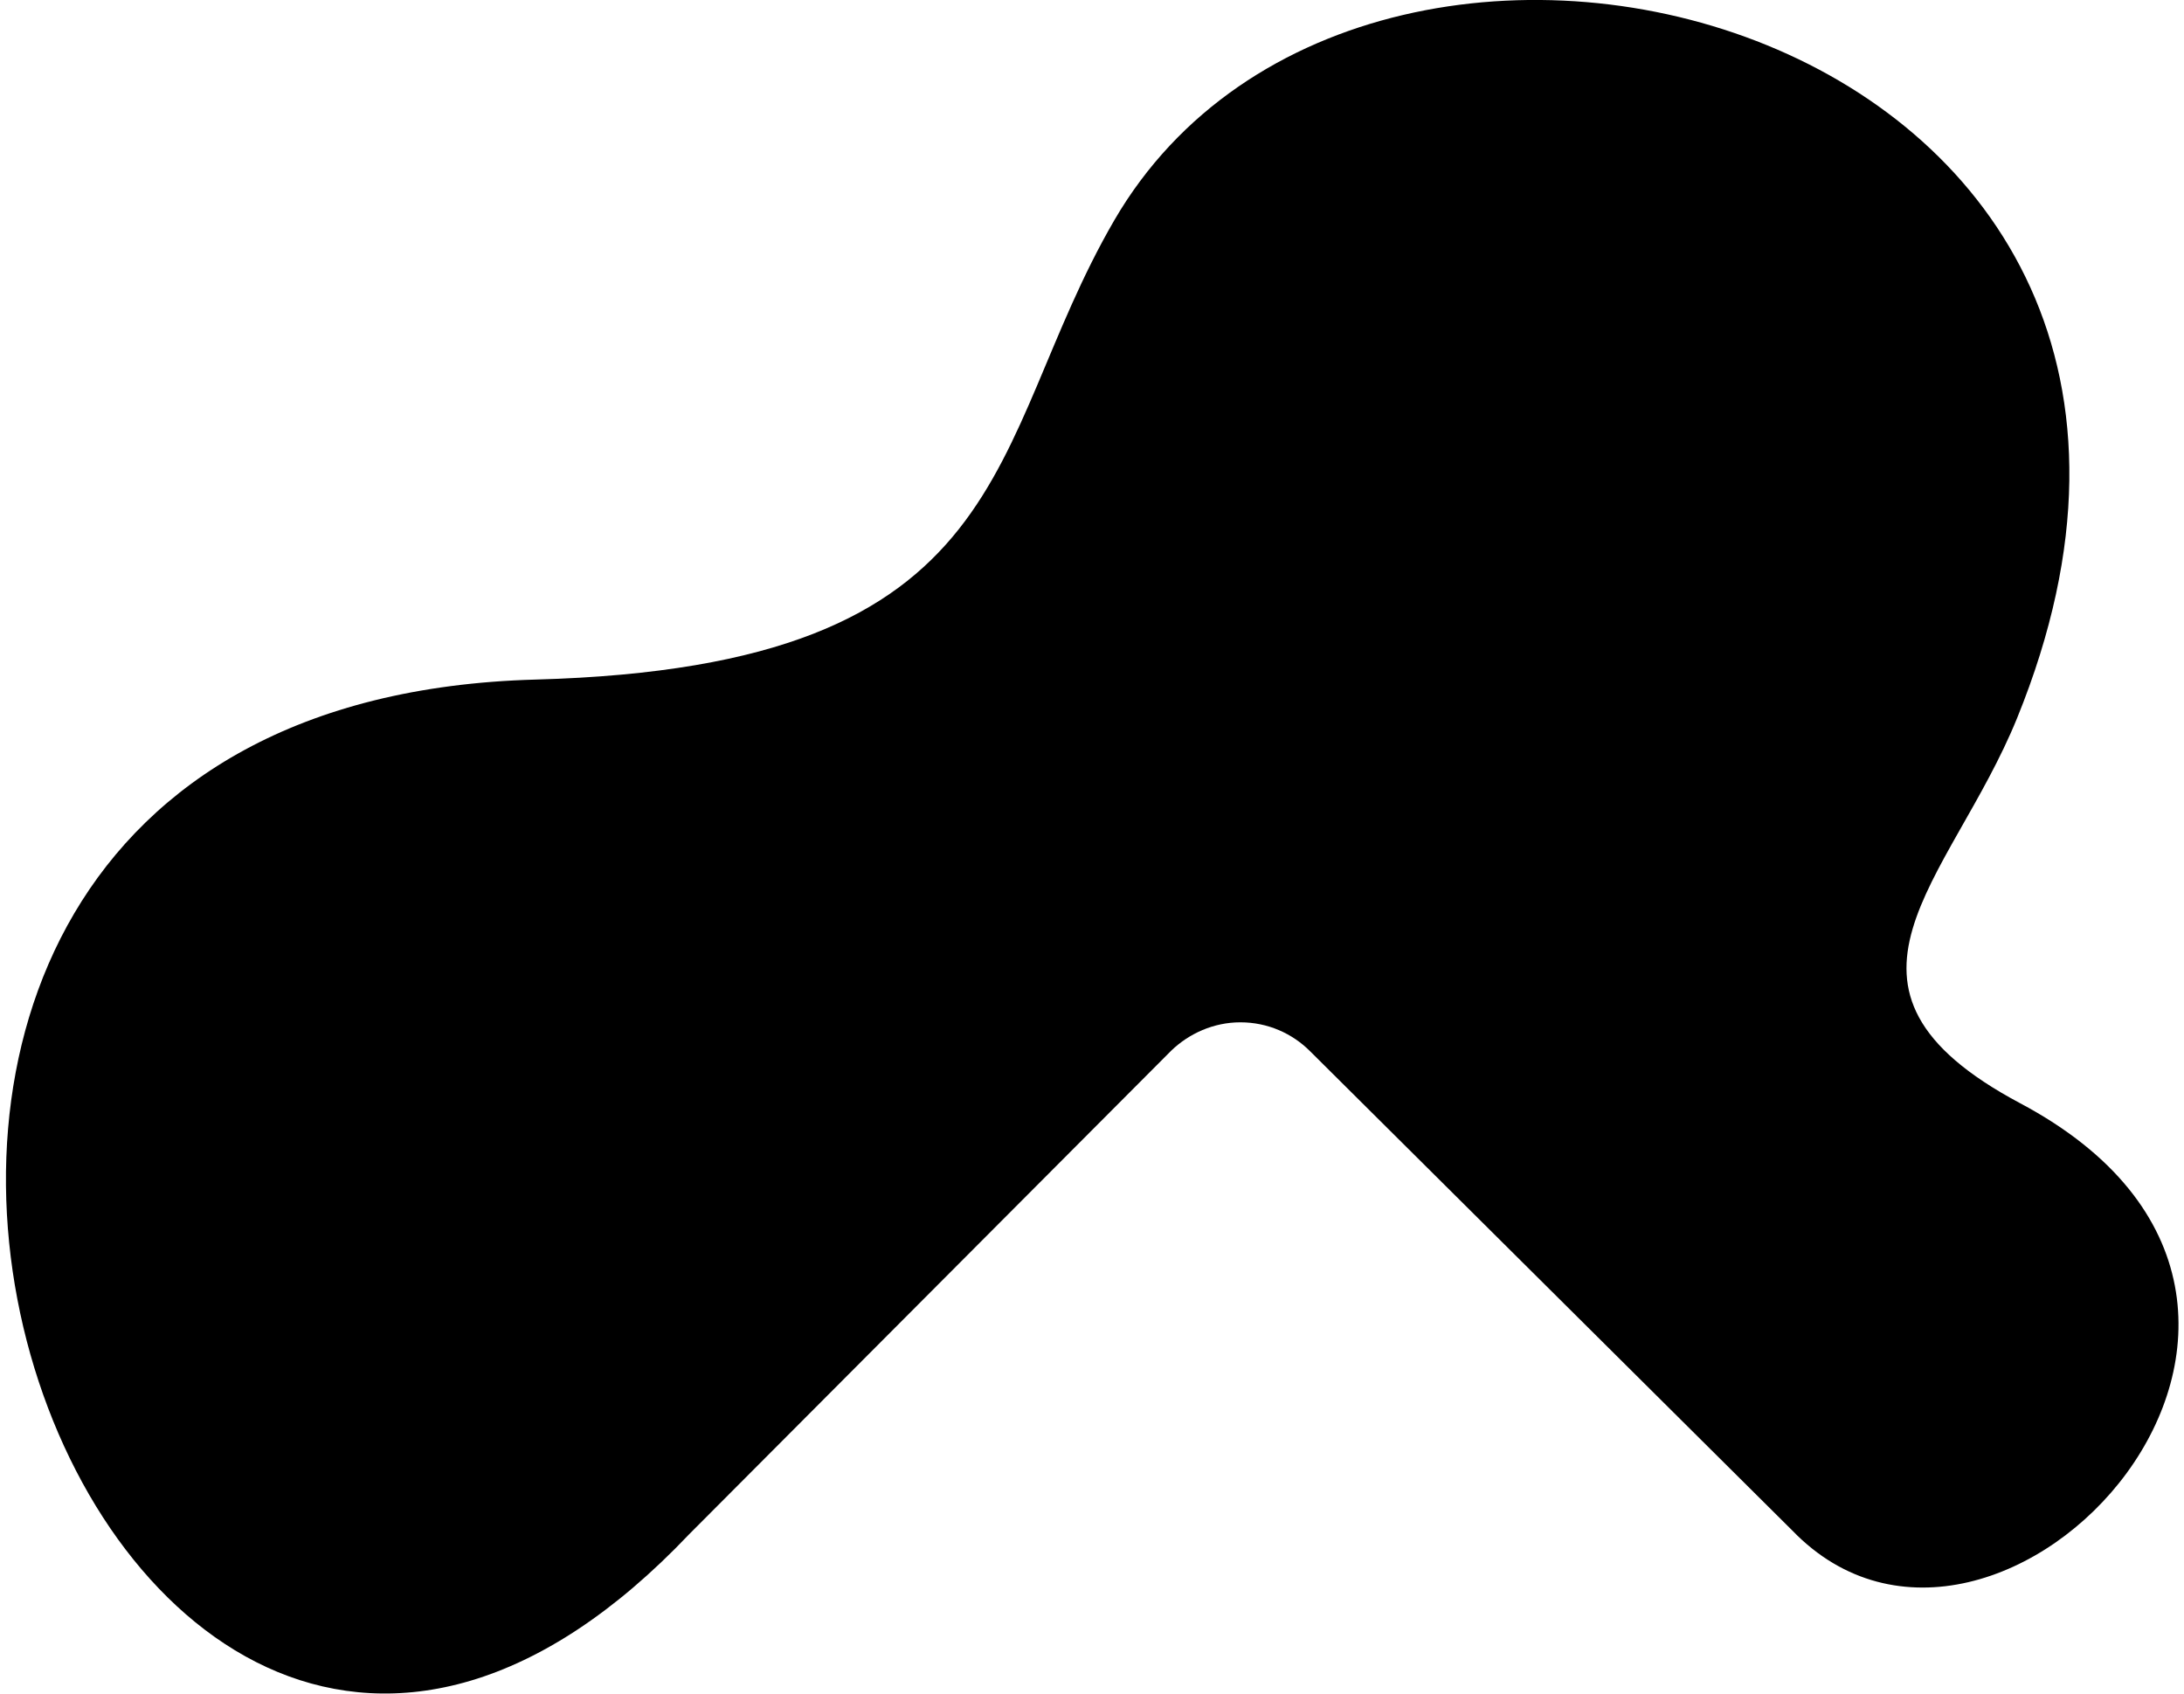 <?xml version="1.0" encoding="utf-8"?>
<!-- Generator: Adobe Illustrator 26.3.1, SVG Export Plug-In . SVG Version: 6.00 Build 0)  -->
<svg version="1.1" id="Ebene_1" xmlns="http://www.w3.org/2000/svg" xmlns:xlink="http://www.w3.org/1999/xlink" x="0px" y="0px"
	 viewBox="0 0 294.4 228.3" style="enable-background:new 0 0 294.4 228.3;" xml:space="preserve">
<style type="text/css">
	.st0{display:none;}
	.st1{display:inline;}
</style>
<path d="M92.9,206.8l65-65.2c2.4-2.3,5.7-3.8,9.3-3.8c3.7,0,7,1.5,9.4,3.9l65,64.6c27.7,28.7,82.3-30.2,30.7-57.6
	c-29.1-15.5-9.4-29.8-0.4-51.9c37.8-92.9-87.1-126.6-121.7-67.1c-17.6,30.3-12.3,60.1-78,61.9C-55.8,95.1,11.7,292.3,92.9,206.8"/>
<g class="st0">
	<g class="st1">
		<path d="M60-35.2c-1.5,10.8,4.8,20.4,13.9,21.6c7.4,1,14.8-6.7,16.3-17.5c1.5-10.8-3.7-20.2-11-21.2C70-53.5,61.4-46,60-35.2z
			 M85.6,200.7c25.1,3.4,12.9,29.6,27.1,31.6c8.6,1.2,14.5-4.4,15.8-13.6c1.8-13.1,10.4-16.6,17.2-15.6
			c20.6,2.7,29.7,21.4,43.4,23.2c13.7,1.8,21.2-6.4,22.5-16.1c2.5-18.2-9.3-16.9-7.6-29.5c1-7.5,7.9-11.2,15.9-10.1
			c19.4,2.7,19.6,31.7,37.2,34.1c16.6,2.2,31.5-9.1,33.7-25.6c1.9-14.3-2.8-26.5-19.4-28.8c-18.8-2.6-24.1-10.8-23.1-18.2
			c2.6-19.5,20.9-17,23.8-38.6c4.9-36.5-40-39.2-37.1-60.8c1.7-12.6,29.4-11.1,32.7-35.7c2.2-16.6-6.6-28.7-23.1-31
			c-17.1-2.3-31.4,5.1-34.3,26.2c-2.5,18.8-7.7,26.8-23.7,24.6c-21.6-2.9-13.4-29.7-37.4-32.9c-25.7-3.5-13.9,30-32.2,27.6
			c-10.3-1.4-9.3-21.6-21.3-23.2c-4-0.5-9.6,2.8-10.2,6.8c-0.8,5.7,3.2,10.3,2.7,14.3c-0.4,2.9-2.3,4.3-5.7,3.9
			c-12.6-1.7-23.7,3.2-25.7,18C55.6,40.4,60,51,58.7,60.1c-1,7.4-7.1,22.3-18.5,20.8c-5.7-0.8-7.1-7.4-14.6-8.4
			C14.8,71,5.1,81.9,3.8,92.2c-2,14.8,1.7,30.4,13.1,31.9c8.6,1.2,8.5-2.9,17.7-1.7c8.6,1.2,14.8,10.7,13,23.9
			C43,180.5,19.9,171,16.2,198.4c-1.8,13.7,10.2,27.5,26.2,29.7C72.1,232.1,65.1,198,85.6,200.7z"/>
	</g>
</g>
</svg>
